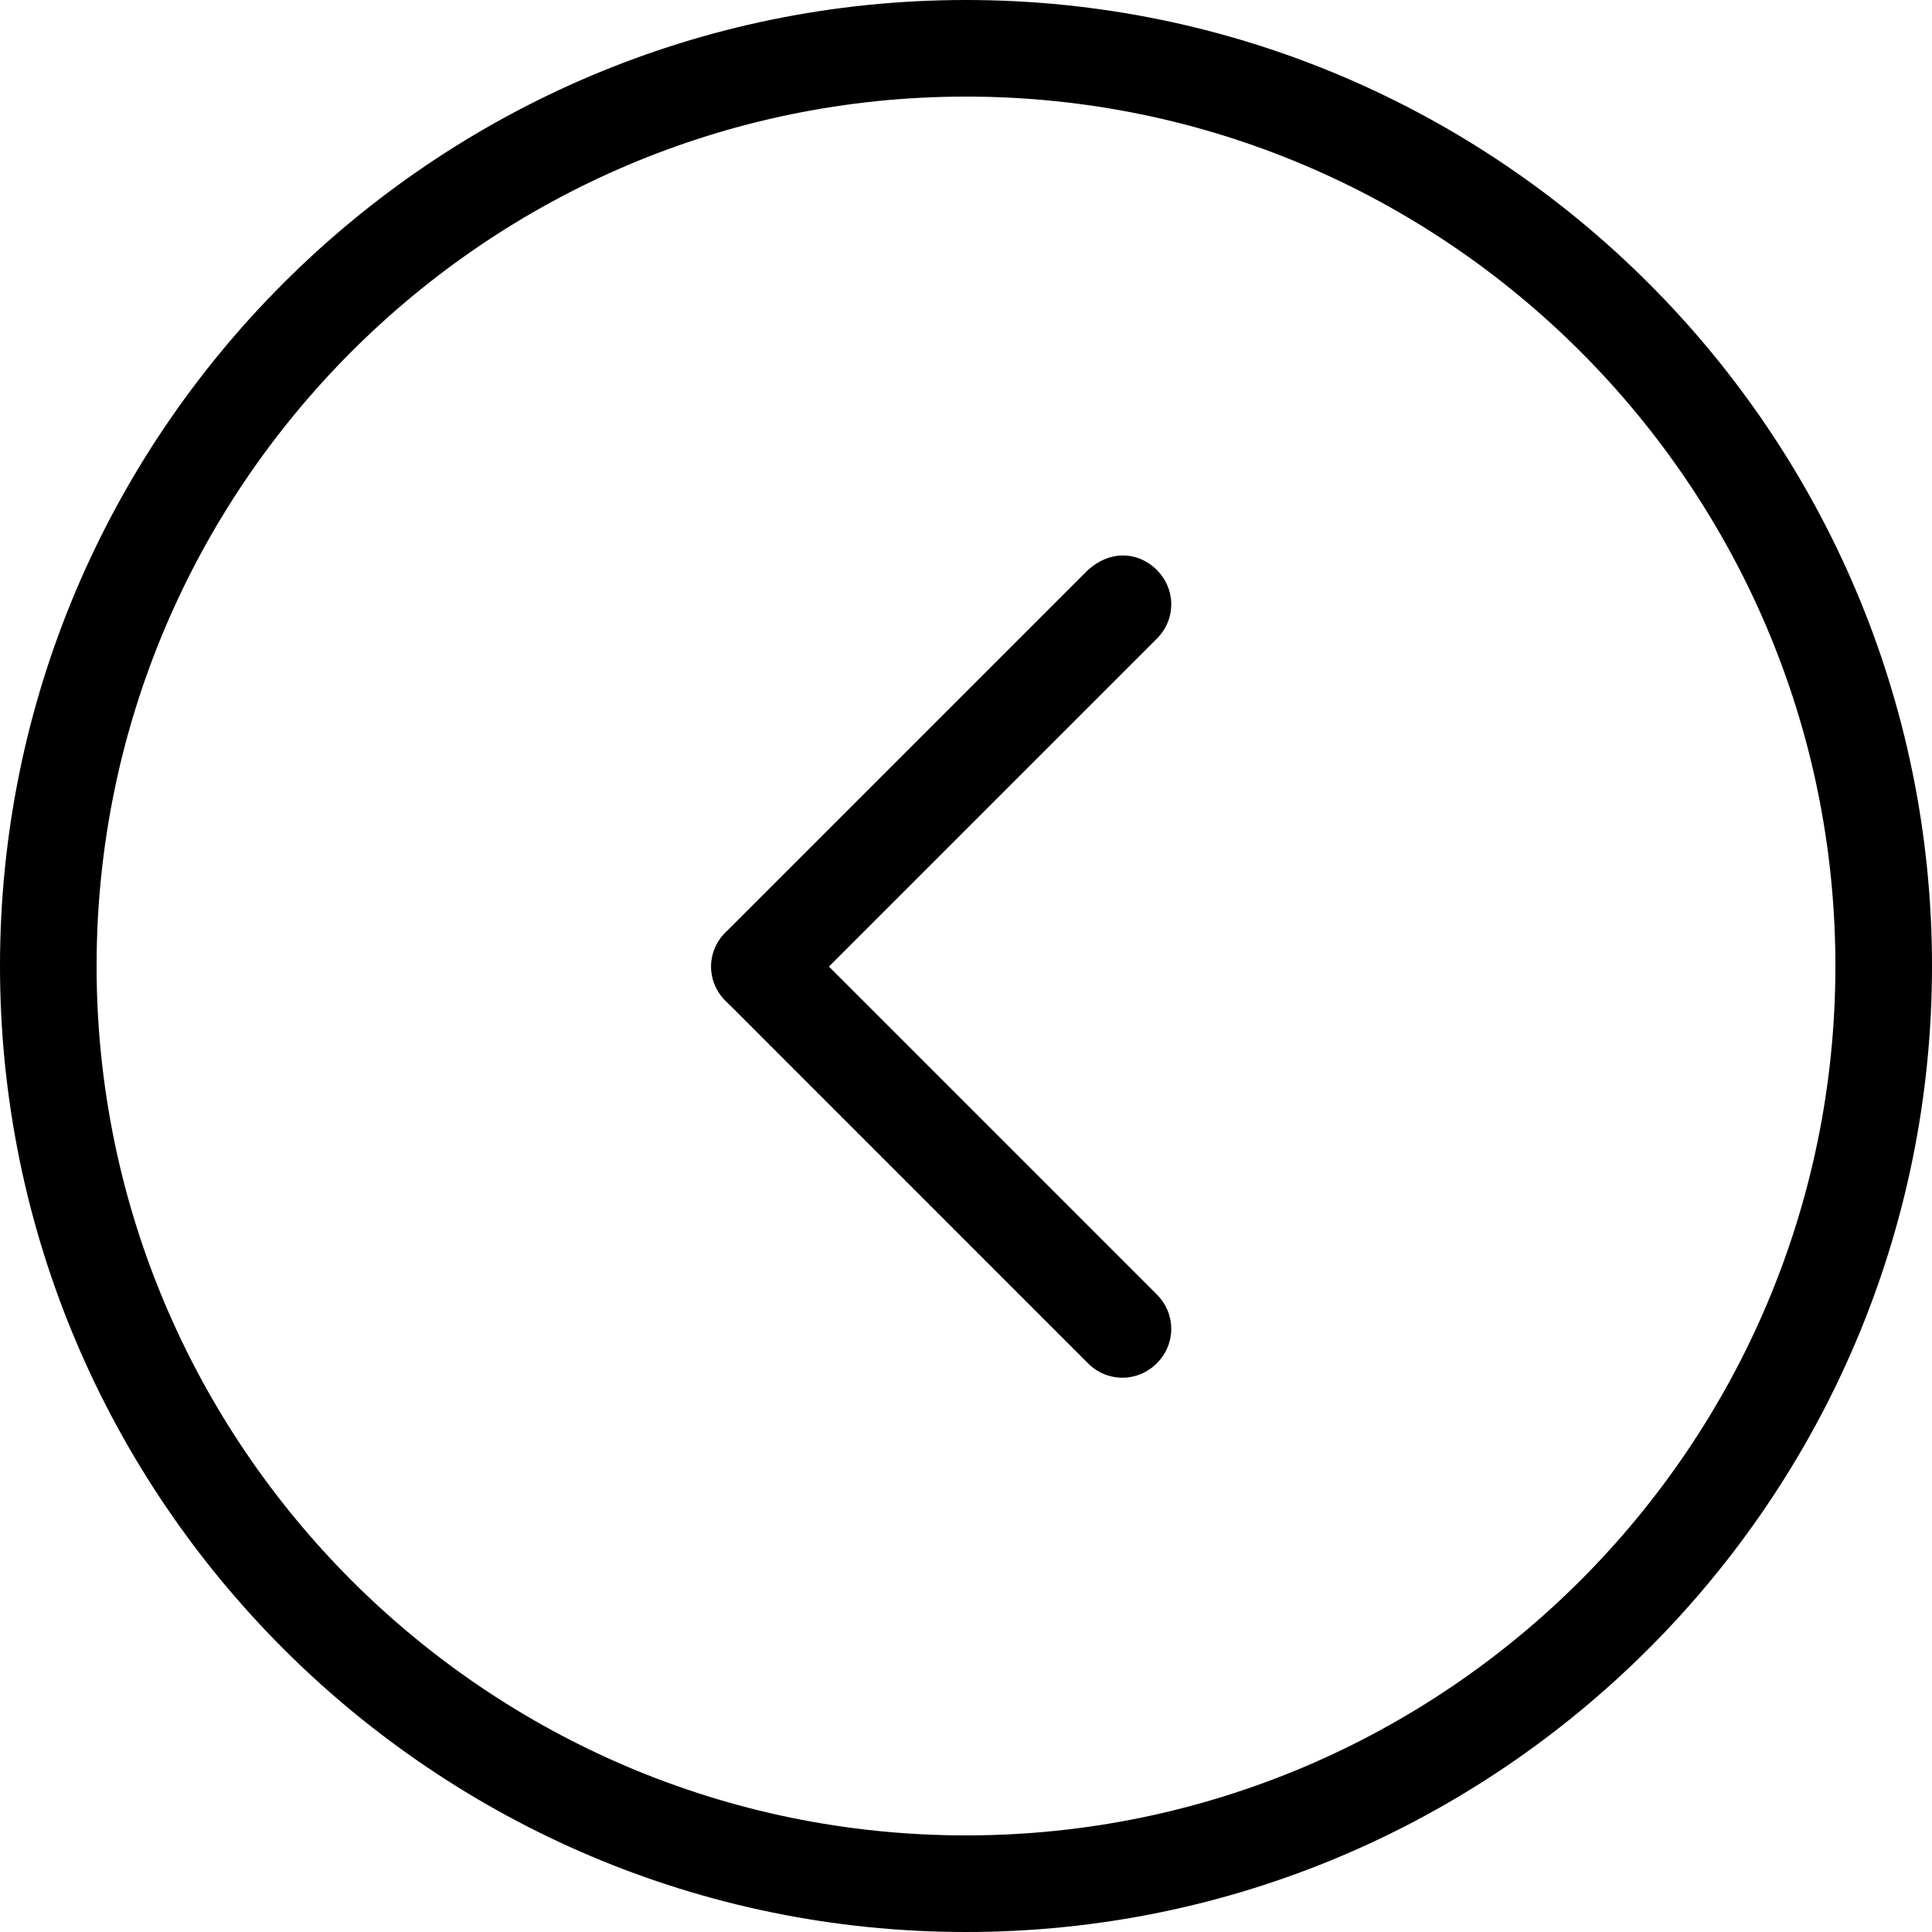 <svg xmlns="http://www.w3.org/2000/svg" xmlns:xlink="http://www.w3.org/1999/xlink" fill="none" version="1.1" width="20" height="20" viewBox="0 0 20 20"><g transform="matrix(-1,0,0,-1,40,40)" style="opacity:1"><g><path d="M28.375,34.25C28.25,34.25,28.125,34.2,28.025,34.1C27.825,33.9,27.825,33.587,28.025,33.388C28.025,33.388,31.775,29.638,31.775,29.638C31.975,29.437,32.287,29.437,32.487,29.638C32.688,29.837,32.688,30.15,32.487,30.35C32.487,30.35,28.737,34.1,28.737,34.1C28.625,34.2,28.5,34.25,28.375,34.25C28.375,34.25,28.375,34.25,28.375,34.25Z" fill="#000000" fill-opacity="1"/></g><g><path d="M32.125,30.5C32,30.5,31.875,30.45,31.775,30.35C31.775,30.35,28.025,26.6,28.025,26.6C27.825,26.4,27.825,26.087,28.025,25.887C28.225,25.688,28.538,25.688,28.737,25.887C28.737,25.887,32.487,29.638,32.487,29.638C32.688,29.837,32.688,30.15,32.487,30.35C32.375,30.45,32.25,30.5,32.125,30.5C32.125,30.5,32.125,30.5,32.125,30.5Z" fill="#000000" fill-opacity="1"/></g><g><path d="M30,40C24.488,40,20,35.513,20,30C20,24.488,24.488,20,30,20C35.513,20,40,24.488,40,30C40,35.513,35.513,40,30,40C30,40,30,40,30,40ZM30,21C25.038,21,21,25.038,21,30C21,34.962,25.038,39,30,39C34.962,39,39,34.962,39,30C39,25.038,34.962,21,30,21C30,21,30,21,30,21Z" fill="#000000" fill-opacity="1"/></g></g></svg>